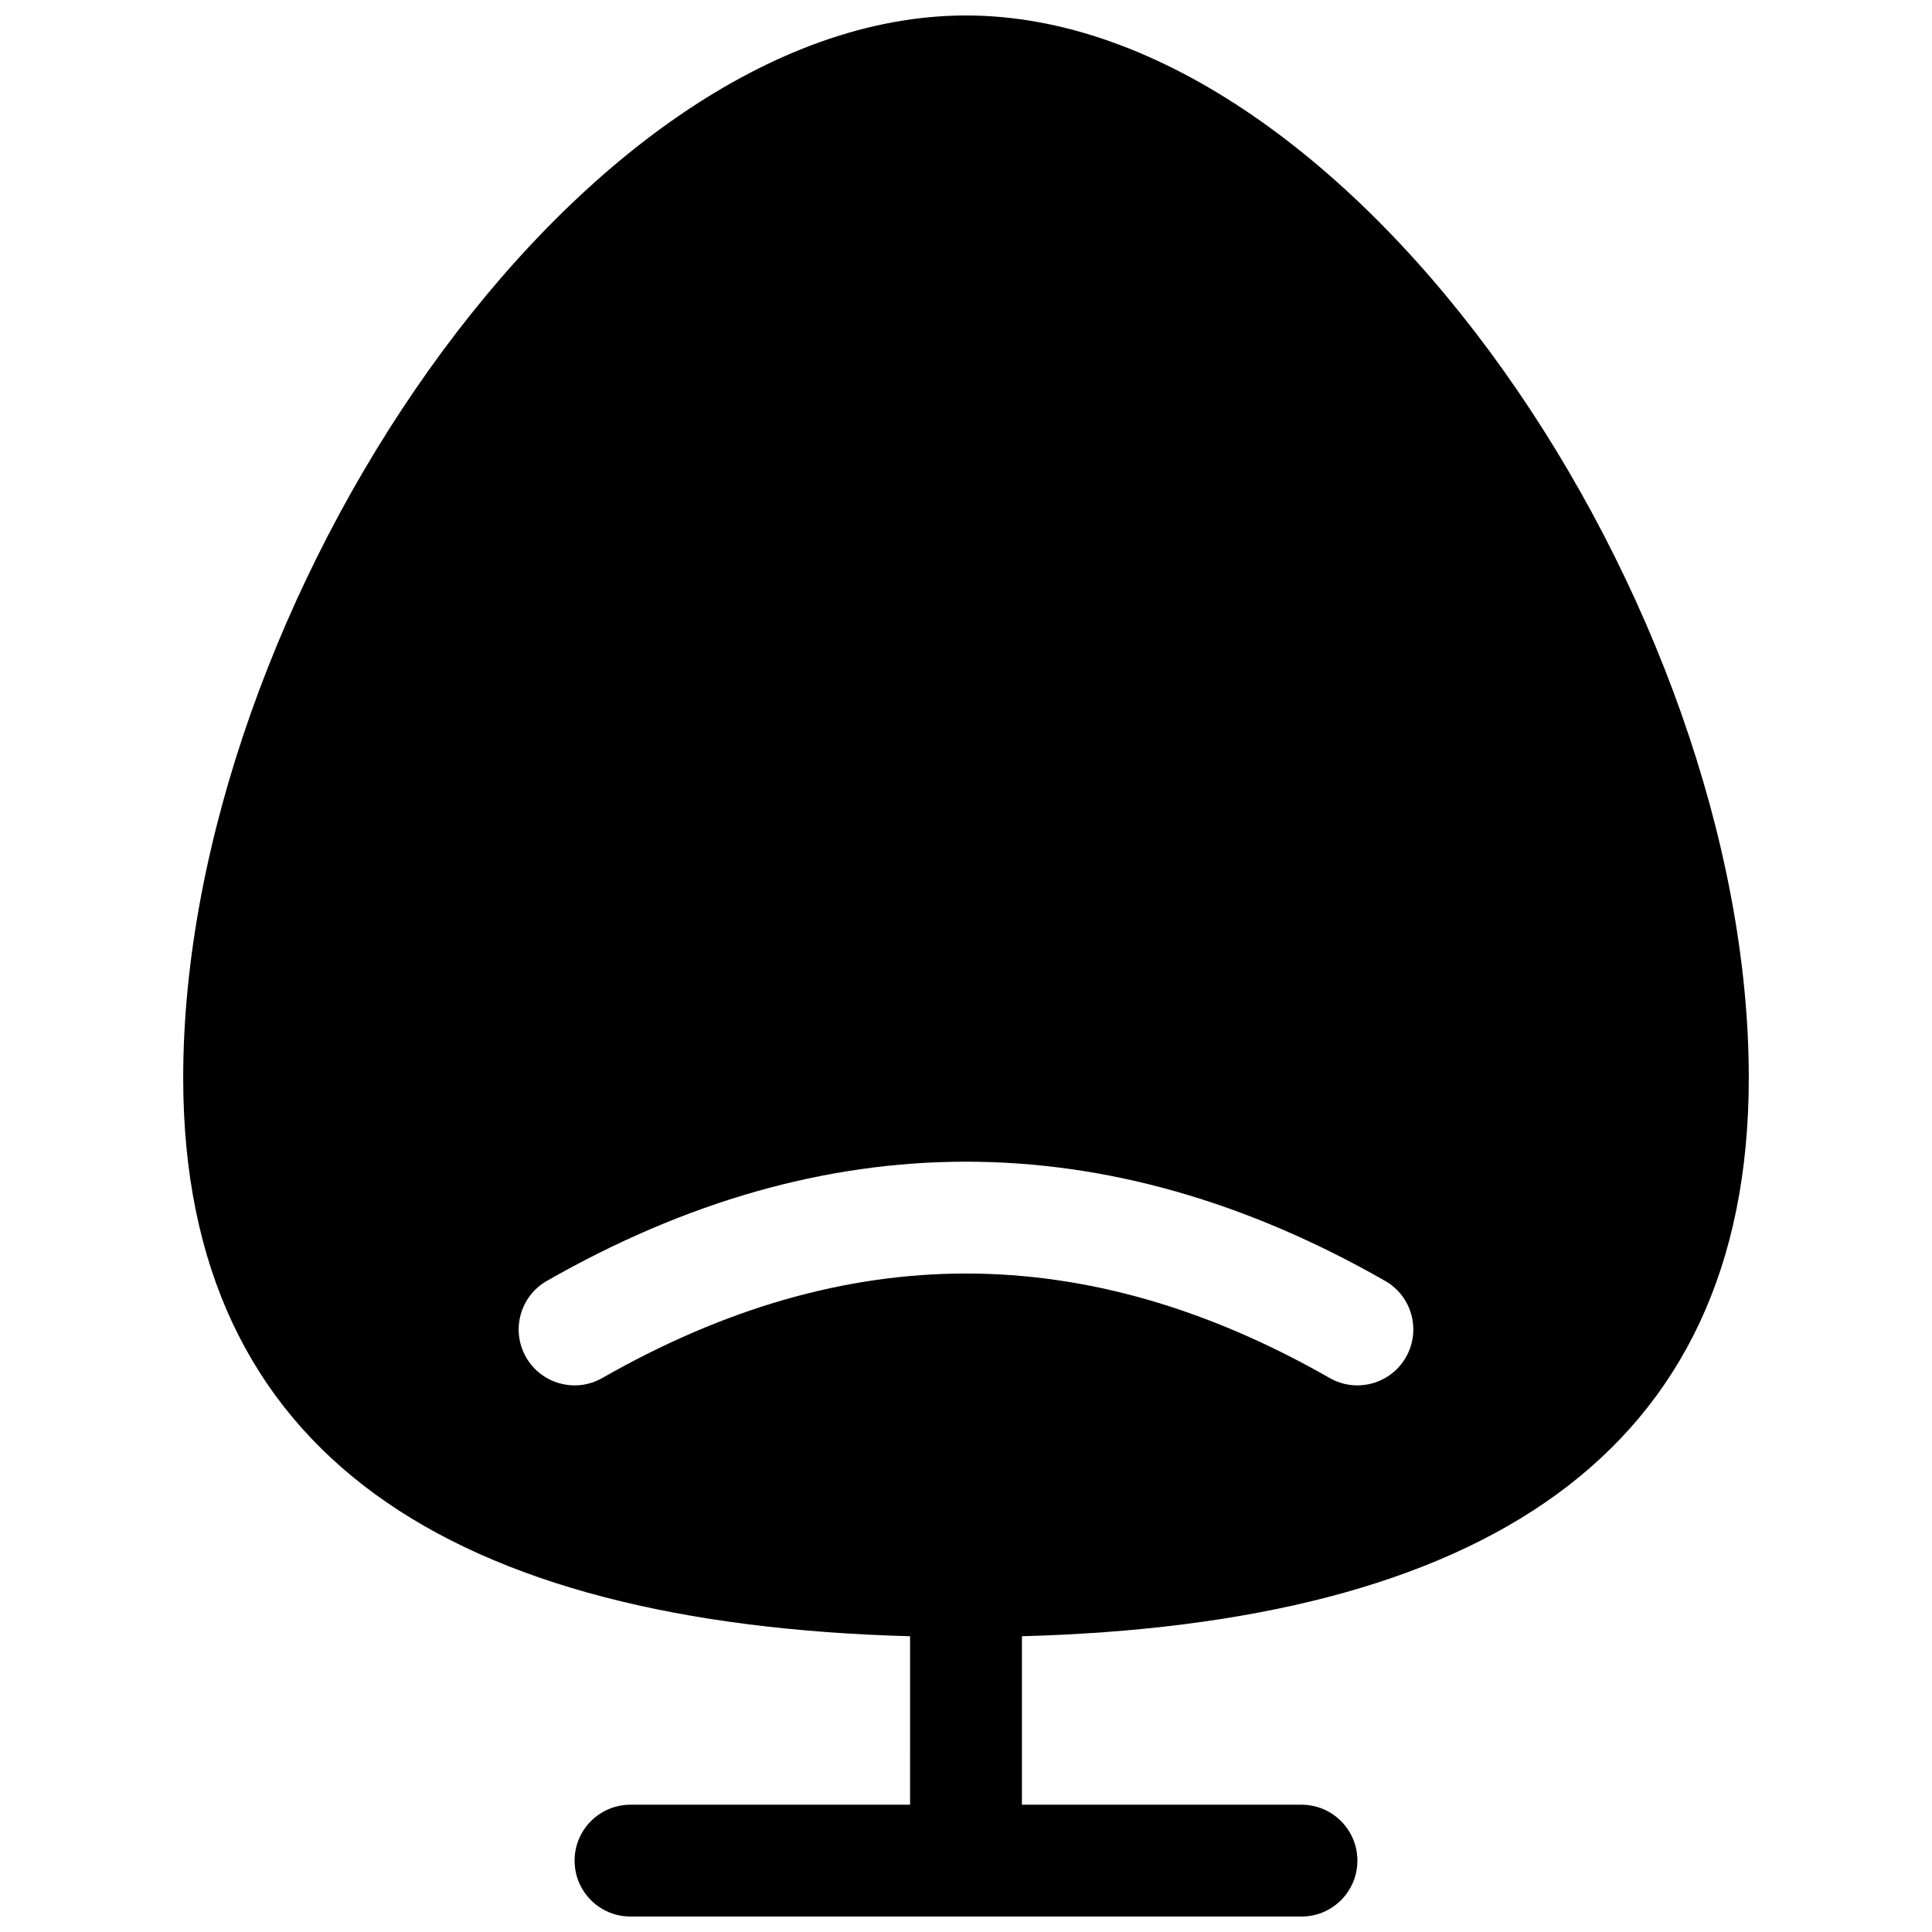 <?xml version="1.0" encoding="UTF-8"?>
<!-- Uploaded to: SVG Repo, www.svgrepo.com, Generator: SVG Repo Mixer Tools -->
<svg width="800px" height="800px" version="1.1" viewBox="144 144 512 512" xmlns="http://www.w3.org/2000/svg">
 <defs>
  <clipPath id="a">
   <path d="m192 148.09h416v503.81h-416z"/>
  </clipPath>
 </defs>
 <g clip-path="url(#a)">
  <path d="m385.18 577.62c-120.92-3.273-192.63-47.566-192.63-147.98 0-124.81 104.42-281.54 207.45-281.54 103.03 0 207.45 156.73 207.45 281.54 0 100.42-71.715 144.71-192.63 147.98v44.648h74.09c8.184 0 14.816 6.637 14.816 14.82 0 8.184-6.633 14.816-14.816 14.816h-177.82c-8.184 0-14.816-6.633-14.816-14.816 0-8.184 6.633-14.82 14.816-14.82h74.09zm-81.555-68.438c32.414-18.52 64.48-27.684 96.375-27.684s63.961 9.164 96.371 27.684c7.106 4.062 16.16 1.594 20.219-5.512s1.59-16.16-5.516-20.219c-36.734-20.992-73.82-31.59-111.07-31.59-37.258 0-74.34 10.598-111.08 31.59-7.106 4.059-9.574 13.113-5.516 20.219 4.062 7.106 13.113 9.574 20.219 5.512z"/>
 </g>
</svg>
